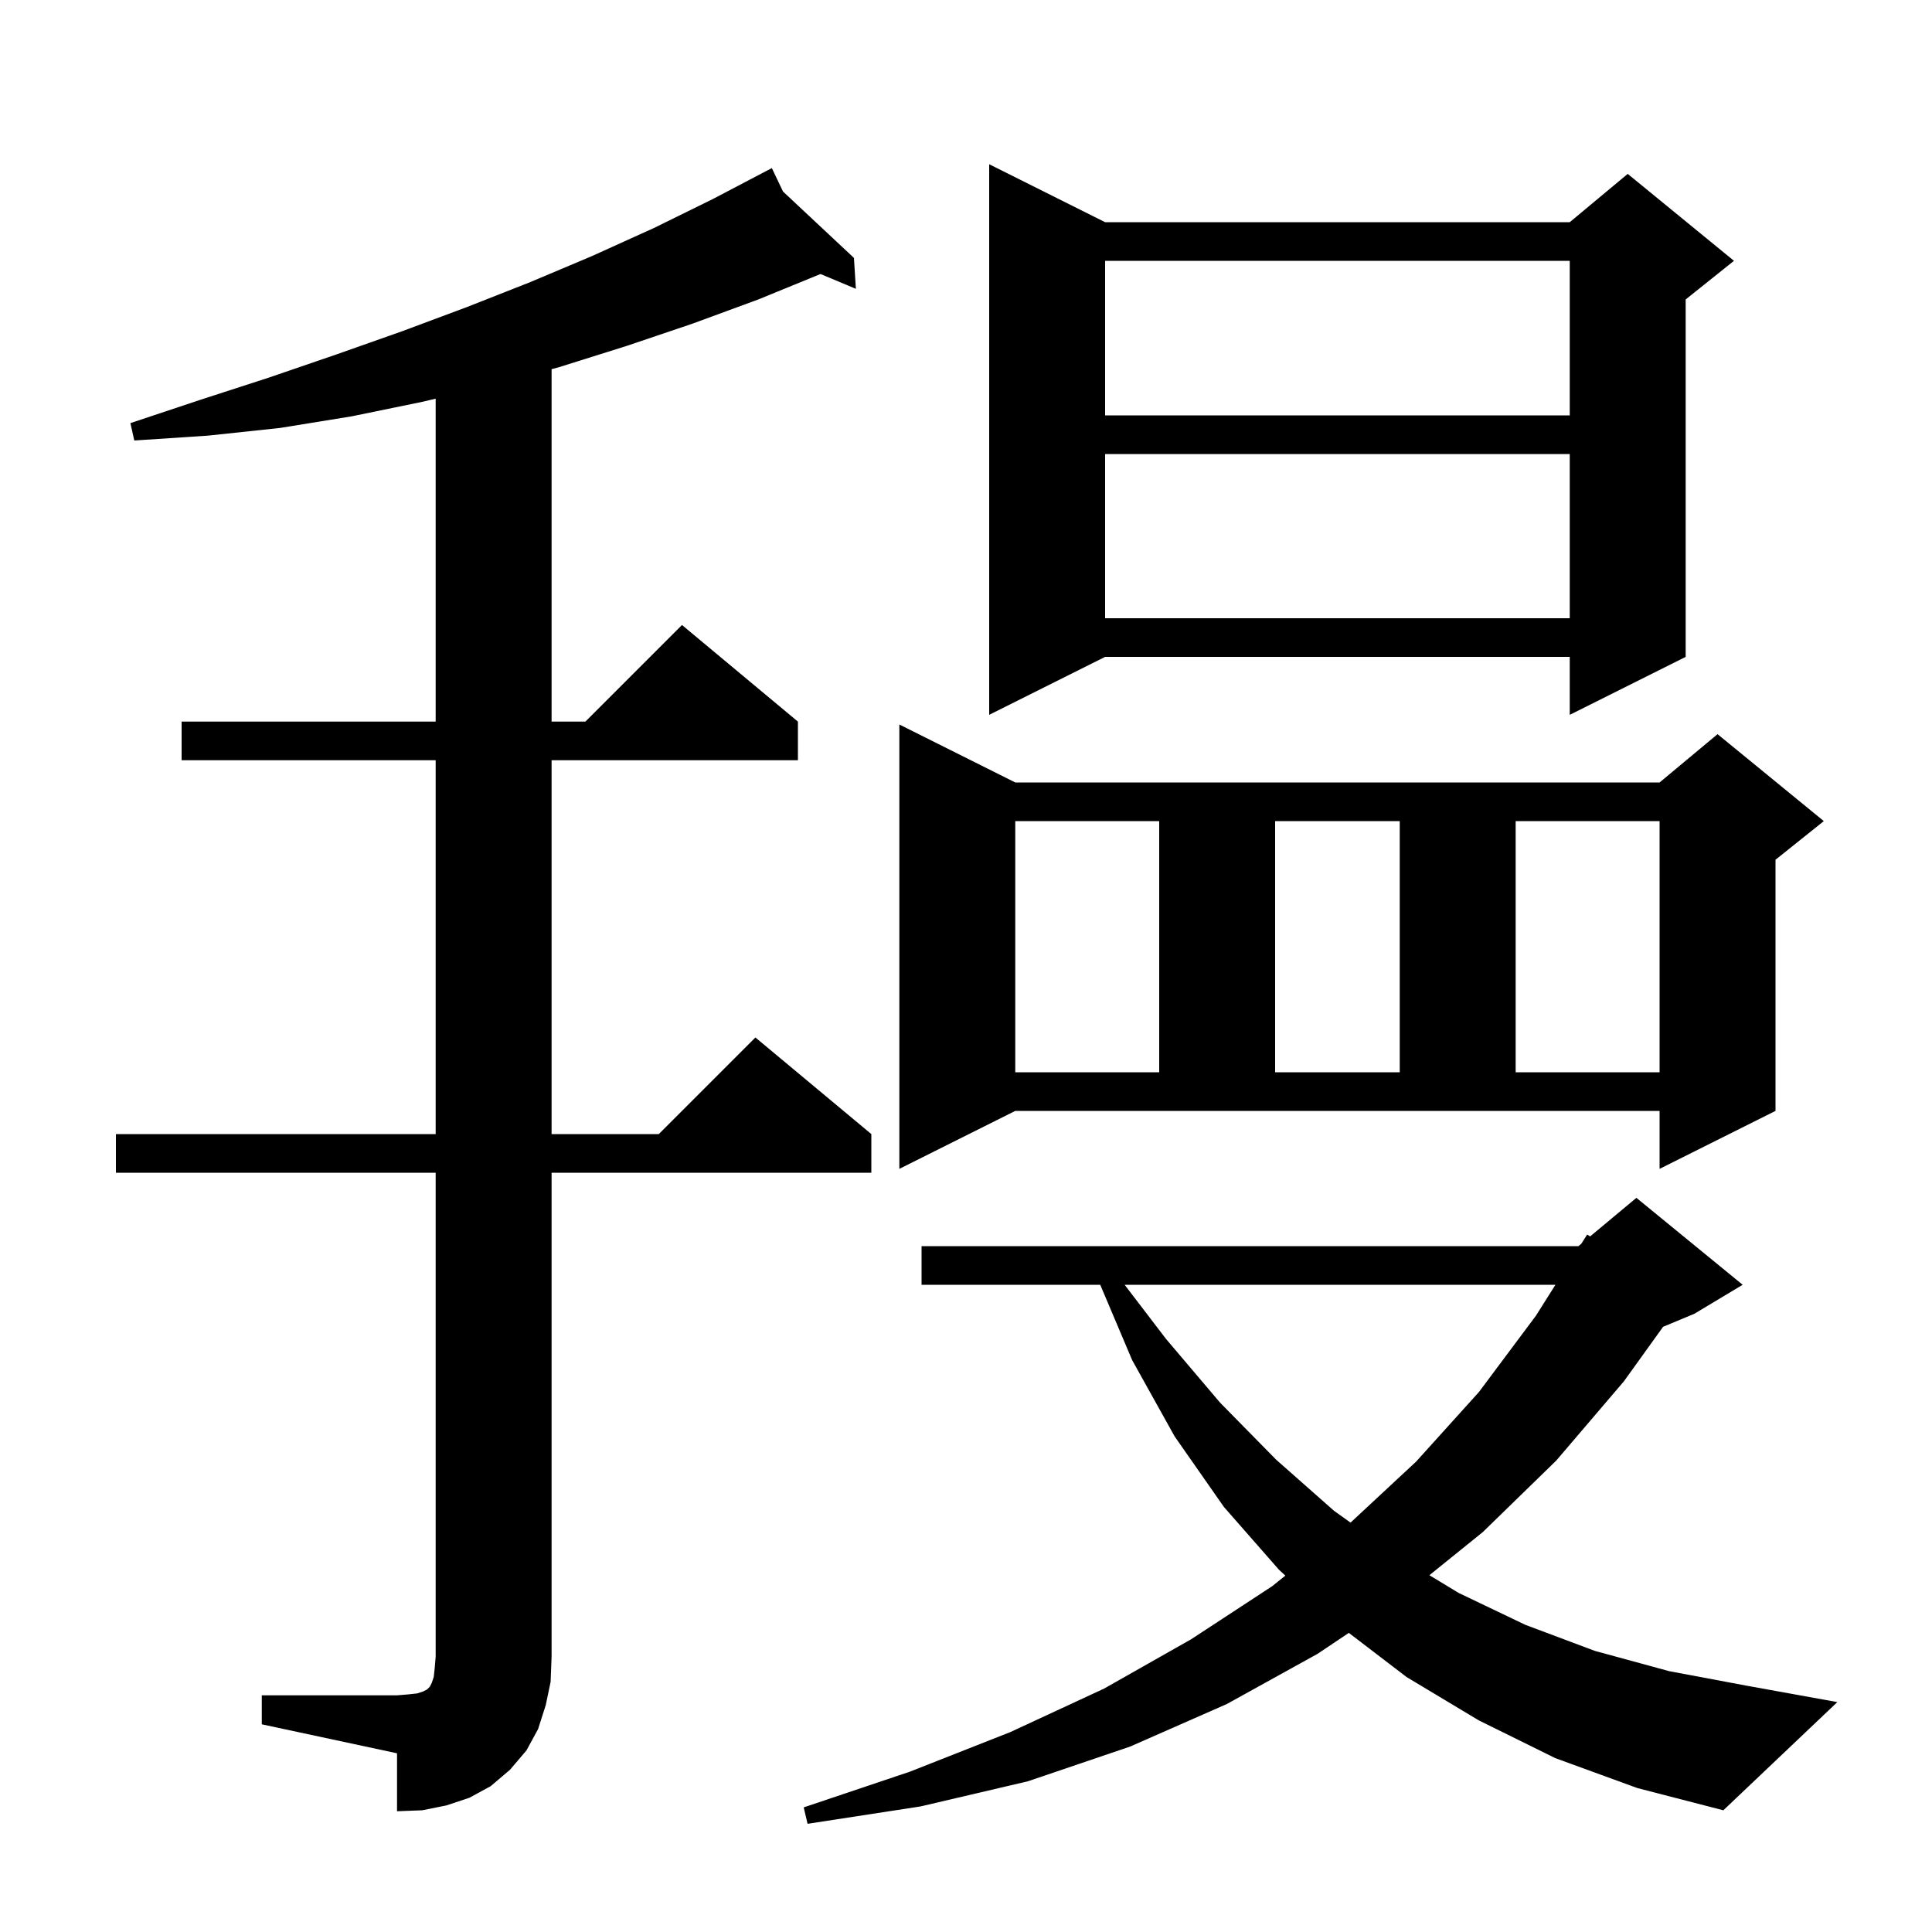 <svg xmlns="http://www.w3.org/2000/svg" xmlns:xlink="http://www.w3.org/1999/xlink" version="1.1" baseProfile="full" viewBox="0 0 200 200" width="200" height="200"><g fill="currentColor"><path d="M 161.0 182.0 L 153.1 178.1 L 145.6 173.6 L 139.63 169.035 L 136.4 171.2 L 127.0 176.4 L 117.0 180.8 L 106.4 184.4 L 95.3 187.0 L 83.6 188.8 L 83.2 187.1 L 94.2 183.4 L 104.6 179.3 L 114.3 174.8 L 123.3 169.7 L 131.7 164.2 L 133.058 163.107 L 132.4 162.5 L 126.7 156.0 L 121.6 148.7 L 117.2 140.8 L 113.896 133.0 L 95.4 133.0 L 95.4 129.0 L 163.4 129.0 L 163.701 128.749 L 164.3 127.8 L 164.61 127.992 L 169.4 124.0 L 180.4 133.0 L 175.4 136.0 L 172.164 137.348 L 168.1 143.0 L 161.1 151.2 L 153.5 158.6 L 147.97 163.064 L 151.0 164.9 L 157.9 168.2 L 165.1 170.9 L 172.8 173.0 L 180.8 174.5 L 190.2 176.2 L 178.4 187.4 L 169.5 185.1 Z M 27.1 175.5 L 41.1 175.5 L 42.3 175.4 L 43.2 175.3 L 43.8 175.1 L 44.2 174.9 L 44.5 174.6 L 44.7 174.2 L 44.9 173.6 L 45.0 172.7 L 45.1 171.5 L 45.1 121.4 L 12.0 121.4 L 12.0 117.4 L 45.1 117.4 L 45.1 78.7 L 18.8 78.7 L 18.8 74.7 L 45.1 74.7 L 45.1 41.269 L 43.7 41.6 L 36.4 43.1 L 29.0 44.3 L 21.5 45.1 L 13.9 45.6 L 13.5 43.8 L 20.7 41.4 L 27.8 39.1 L 34.8 36.7 L 41.6 34.3 L 48.3 31.8 L 54.9 29.2 L 61.3 26.5 L 67.7 23.6 L 73.8 20.6 L 79.9 17.4 L 81.057 19.826 L 88.4 26.7 L 88.6 29.9 L 84.94 28.365 L 78.5 31.0 L 71.7 33.5 L 64.9 35.8 L 57.9 38.0 L 57.1 38.217 L 57.1 74.7 L 60.6 74.7 L 70.6 64.7 L 82.6 74.7 L 82.6 78.7 L 57.1 78.7 L 57.1 117.4 L 68.2 117.4 L 78.2 107.4 L 90.2 117.4 L 90.2 121.4 L 57.1 121.4 L 57.1 171.5 L 57.0 174.1 L 56.5 176.5 L 55.7 179.0 L 54.5 181.2 L 52.8 183.2 L 50.8 184.9 L 48.6 186.1 L 46.2 186.9 L 43.7 187.4 L 41.1 187.5 L 41.1 181.5 L 27.1 178.5 Z M 116.422 133.0 L 120.7 138.6 L 126.3 145.2 L 132.1 151.1 L 138.1 156.4 L 139.808 157.62 L 146.6 151.3 L 153.1 144.1 L 159.0 136.2 L 161.019 133.0 Z M 93.1 121.0 L 93.1 75.0 L 105.1 81.0 L 171.8 81.0 L 177.8 76.0 L 188.8 85.0 L 183.8 89.0 L 183.8 115.0 L 171.8 121.0 L 171.8 115.0 L 105.1 115.0 Z M 105.1 85.0 L 105.1 111.0 L 120.0 111.0 L 120.0 85.0 Z M 132.0 85.0 L 132.0 111.0 L 144.9 111.0 L 144.9 85.0 Z M 156.9 85.0 L 156.9 111.0 L 171.8 111.0 L 171.8 85.0 Z M 114.4 23.0 L 162.5 23.0 L 168.5 18.0 L 179.5 27.0 L 174.5 31.0 L 174.5 68.0 L 162.5 74.0 L 162.5 68.0 L 114.4 68.0 L 102.4 74.0 L 102.4 17.0 Z M 114.4 47.0 L 114.4 64.0 L 162.5 64.0 L 162.5 47.0 Z M 114.4 27.0 L 114.4 43.0 L 162.5 43.0 L 162.5 27.0 Z "/></g></svg>